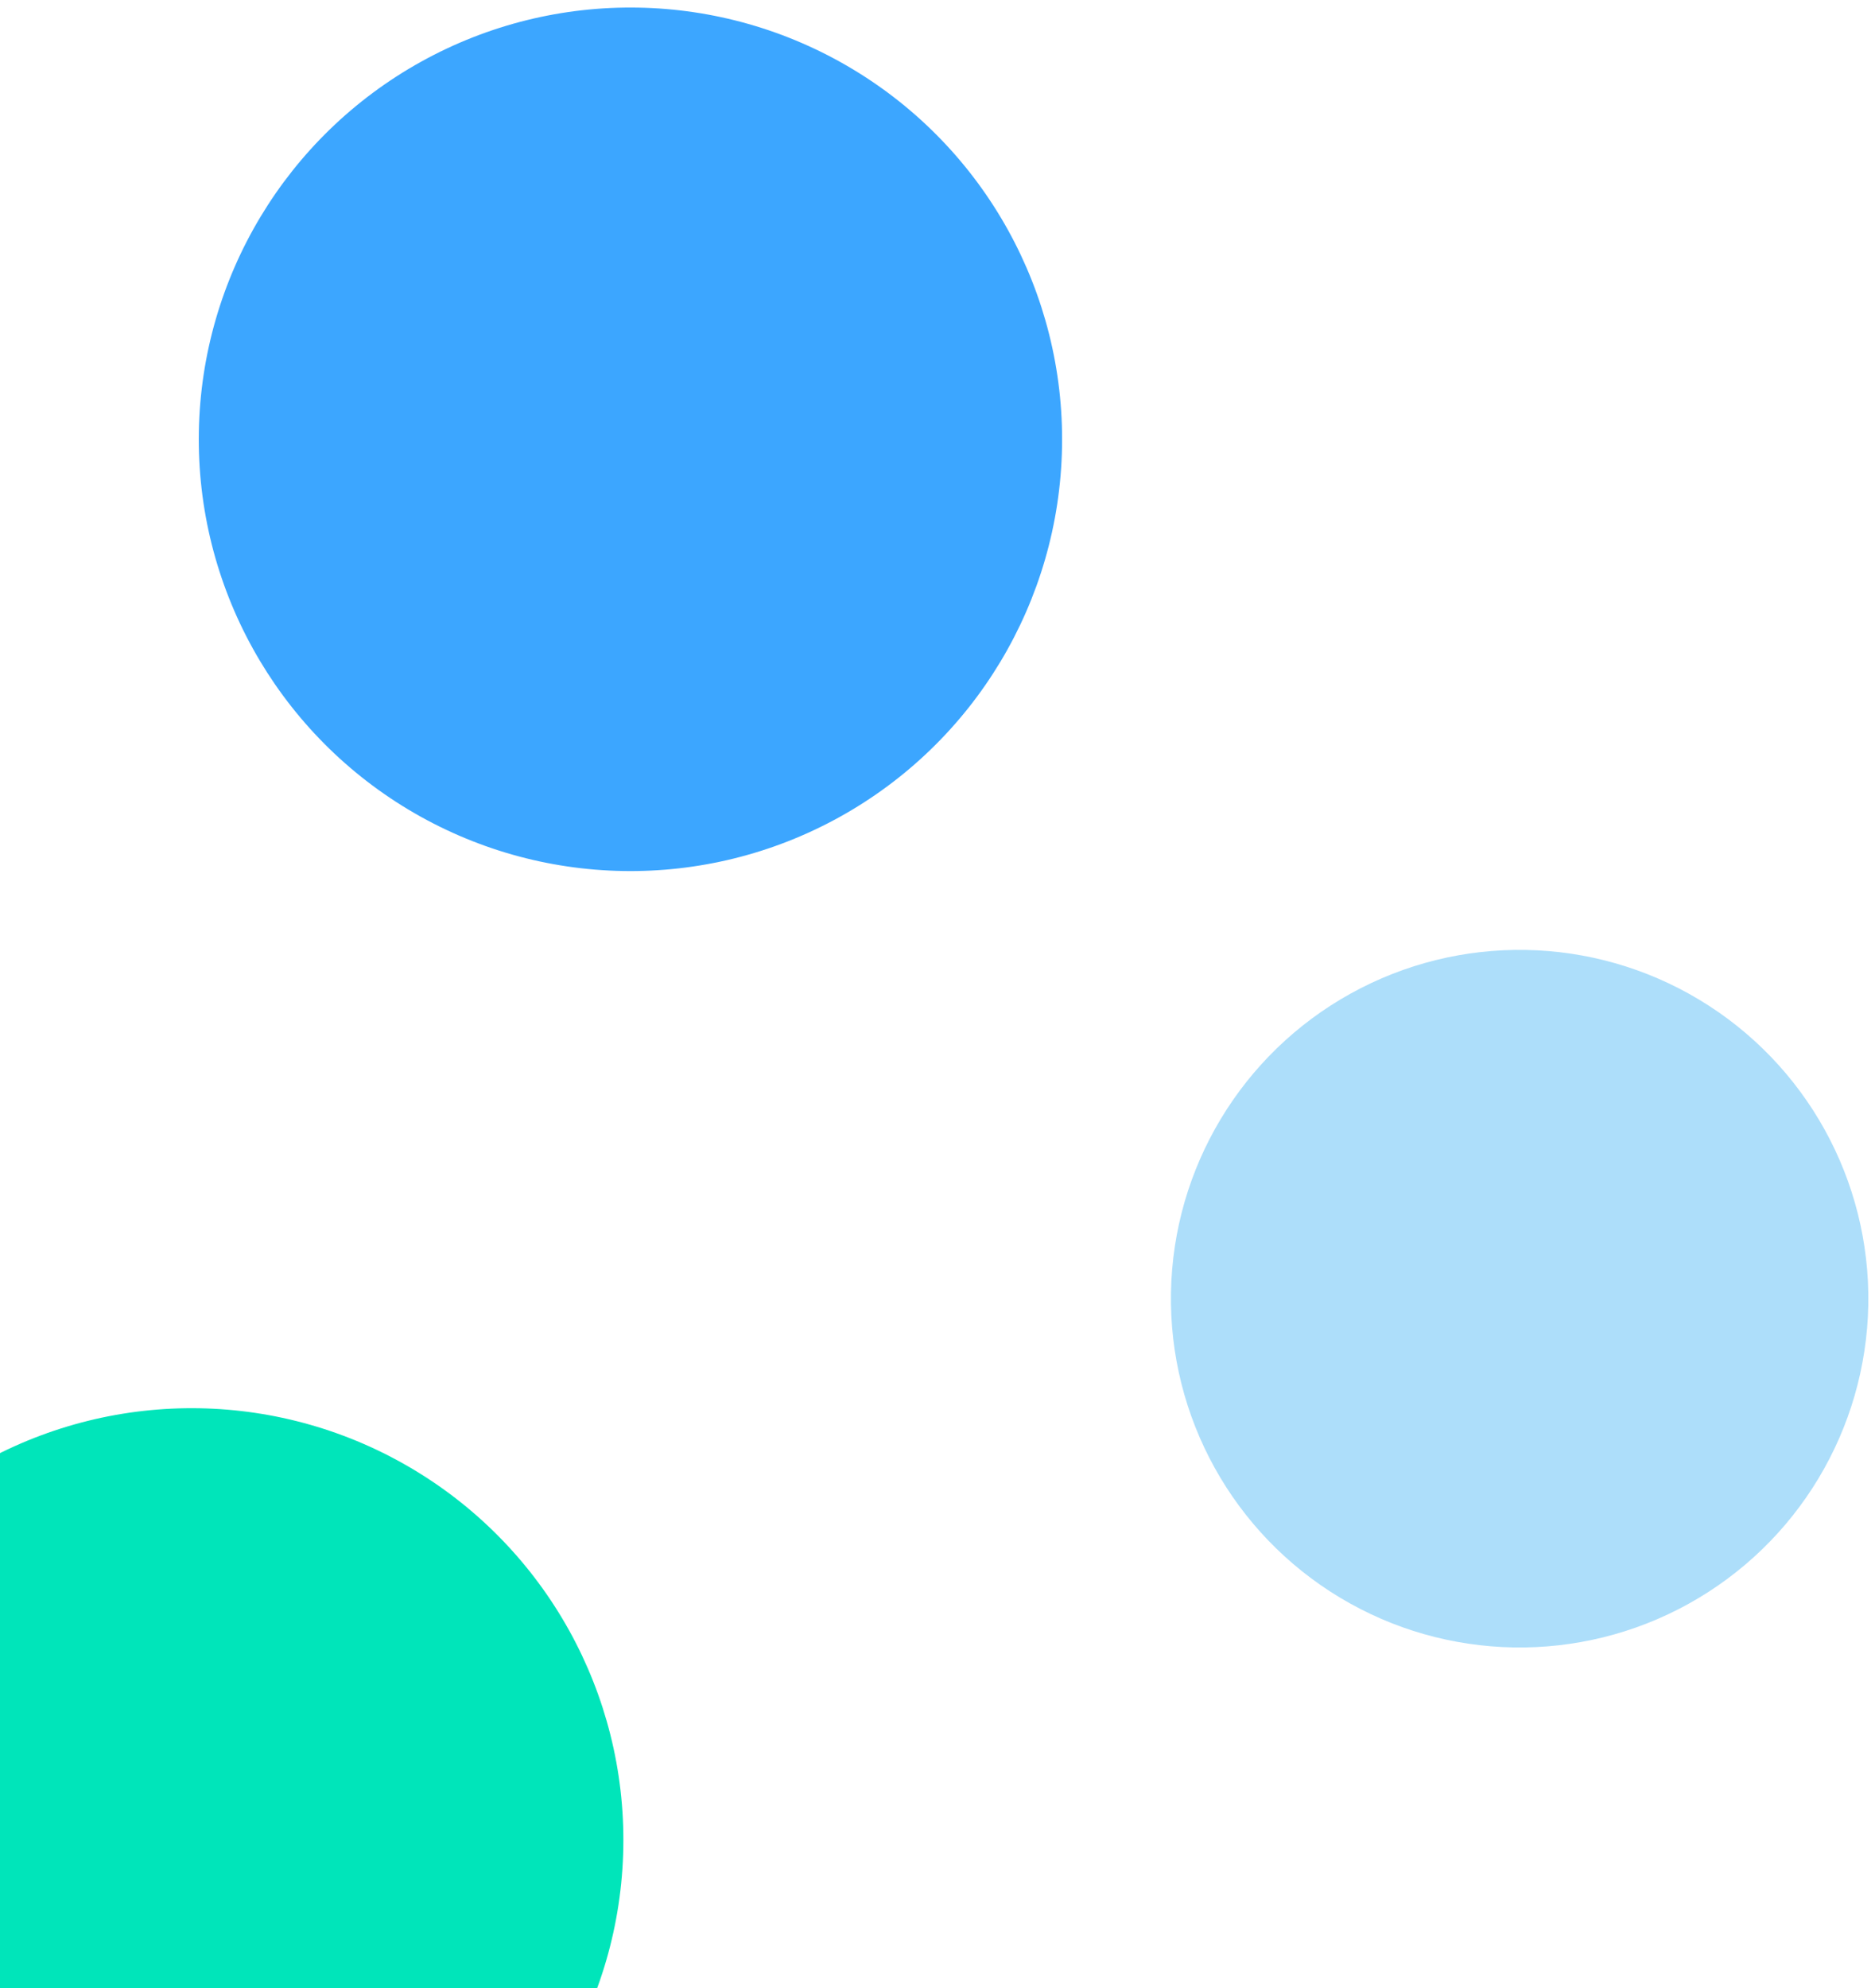 <?xml version="1.0" encoding="UTF-8"?>
<svg xmlns="http://www.w3.org/2000/svg" width="250" height="265" viewBox="0 0 250 265" fill="none">
  <circle cx="25.562" cy="245.267" r="57.555" transform="rotate(-178.99 25.562 245.267)" fill="#00E5BA"></circle>
  <circle cx="84.058" cy="58.56" r="57.555" transform="rotate(-178.99 84.058 58.56)" fill="#3CA6FF"></circle>
  <circle cx="202.617" cy="173.114" r="46.495" transform="rotate(-178.99 202.617 173.114)" fill="#ADDEFA"></circle>
</svg>

